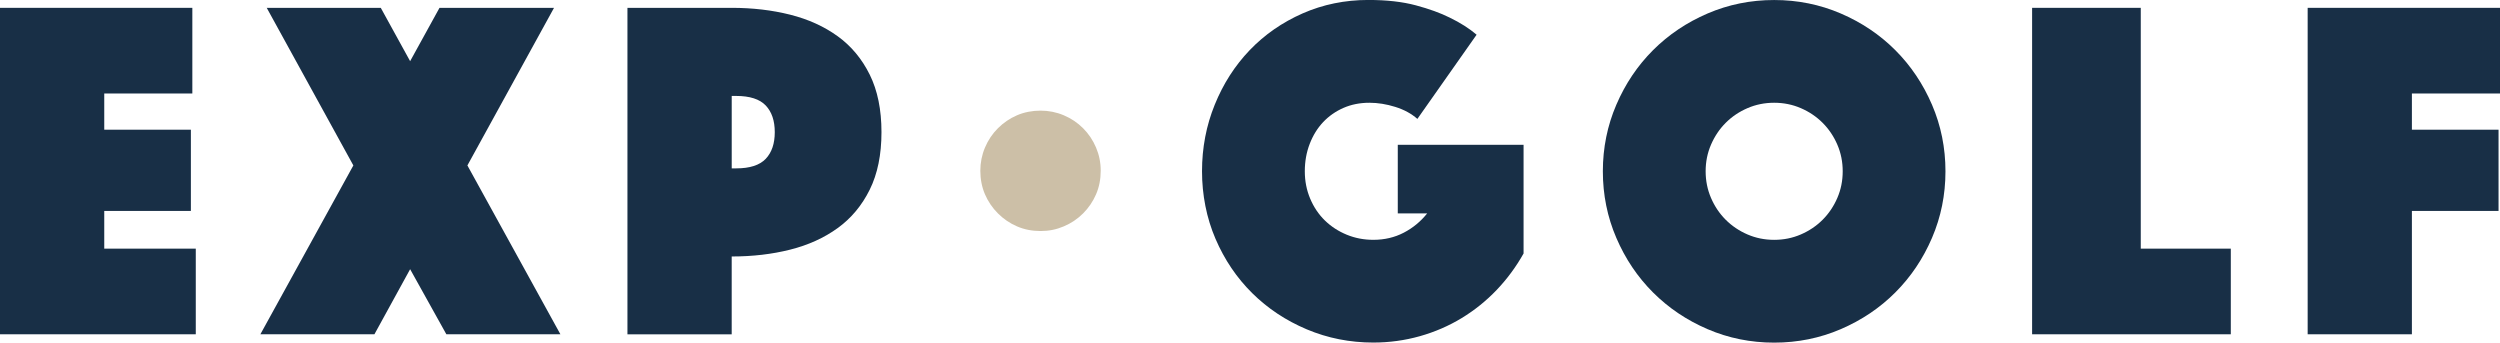 <?xml version="1.0" encoding="UTF-8"?><svg id="a" xmlns="http://www.w3.org/2000/svg" width="1419.61" height="194.55" viewBox="0 0 1419.61 194.55"><path d="m475.66,20.57c-7.69-5.56-16.67-9.63-26.96-12.23-10.28-2.59-21.36-3.89-33.21-3.89h-59.2v185.38h59.2v-44.19c11.86,0,22.93-1.29,33.21-3.89,10.29-2.59,19.27-6.67,26.96-12.23,7.69-5.56,13.76-12.83,18.21-21.82,4.45-8.99,6.67-19.87,6.67-32.65s-2.22-23.67-6.67-32.66c-4.45-8.99-10.52-16.26-18.21-21.82Zm-40.85,69.62c-3.43,3.61-9.03,5.42-16.81,5.42h-2.5v-41.13h2.5c7.78,0,13.38,1.81,16.81,5.42,3.43,3.61,5.14,8.66,5.14,15.15s-1.71,11.53-5.14,15.15Z" fill="#182f46"/><polygon points="314.6 4.45 249.57 4.45 232.89 34.74 216.22 4.45 151.46 4.45 200.65 93.94 147.85 189.82 212.61 189.82 232.89 152.86 253.46 189.82 318.22 189.82 265.41 93.94 314.6 4.45" fill="#182f46"/><polygon points="59.2 119.78 108.39 119.78 108.39 73.65 59.2 73.65 59.2 53.09 109.22 53.09 109.22 4.45 0 4.45 0 189.82 111.17 189.82 111.17 141.19 59.2 141.19 59.2 119.78" fill="#182f46"/><path d="m615.03,72.82c-3.15-3.15-6.81-5.6-10.98-7.36-4.17-1.76-8.57-2.64-13.2-2.64s-9.27.88-13.34,2.64c-4.07,1.76-7.69,4.21-10.84,7.36-3.15,3.15-5.61,6.81-7.36,10.98-1.76,4.17-2.64,8.57-2.64,13.2s.87,9.27,2.64,13.34c1.76,4.08,4.21,7.69,7.36,10.84,3.15,3.15,6.76,5.61,10.84,7.37,4.07,1.76,8.52,2.64,13.34,2.64s9.03-.87,13.2-2.64c4.17-1.76,7.82-4.21,10.98-7.37,3.15-3.15,5.6-6.76,7.36-10.84,1.76-4.07,2.64-8.52,2.64-13.34s-.88-9.03-2.64-13.2c-1.76-4.17-4.22-7.82-7.36-10.98Z" fill="#ccbfa7"/><polygon points="1215.62 4.45 1153.92 4.45 1153.92 189.82 1266.75 189.82 1266.75 141.19 1215.62 141.19 1215.62 4.45" fill="#182f46"/><polygon points="1419.61 53.09 1419.61 4.45 1310.39 4.45 1310.39 189.82 1369.58 189.82 1369.58 119.78 1418.78 119.78 1418.78 73.65 1369.58 73.65 1369.58 53.09 1419.61 53.09" fill="#182f46"/><path d="m1076.24,28.49c-8.8-8.8-19.13-15.75-30.99-20.84-11.86-5.09-24.46-7.64-37.8-7.64s-25.94,2.55-37.8,7.64c-11.86,5.1-22.19,12.05-30.99,20.84-8.8,8.8-15.75,19.13-20.84,30.99-5.1,11.86-7.65,24.46-7.65,37.8s2.55,25.94,7.65,37.8c5.09,11.86,12.04,22.19,20.84,30.99,8.8,8.8,19.13,15.75,30.99,20.85,11.85,5.09,24.46,7.64,37.8,7.64s25.94-2.55,37.8-7.64c11.86-5.1,22.18-12.04,30.99-20.85,8.8-8.8,15.75-19.13,20.84-30.99,5.09-11.86,7.64-24.46,7.64-37.8s-2.55-25.94-7.64-37.8c-5.1-11.86-12.05-22.19-20.84-30.99Zm-32.93,83.93c-2.04,4.72-4.82,8.85-8.34,12.37-3.52,3.52-7.64,6.3-12.37,8.34-4.72,2.04-9.77,3.06-15.15,3.06s-10.42-1.02-15.15-3.06c-4.72-2.04-8.85-4.82-12.37-8.34-3.52-3.52-6.3-7.64-8.33-12.37-2.04-4.72-3.06-9.77-3.06-15.15s1.01-10.42,3.06-15.15c2.04-4.72,4.81-8.85,8.33-12.37,3.52-3.52,7.64-6.3,12.37-8.34,4.72-2.04,9.77-3.06,15.15-3.06s10.42,1.02,15.15,3.06c4.72,2.04,8.85,4.82,12.37,8.34,3.52,3.52,6.3,7.64,8.34,12.37,2.04,4.72,3.06,9.77,3.06,15.15s-1.02,10.42-3.06,15.15Z" fill="#182f46"/><path d="m793.74,121.17h16.68c-3.71,4.64-8.16,8.3-13.34,10.98-5.19,2.69-10.93,4.03-17.23,4.03-5.38,0-10.42-.97-15.15-2.92-4.72-1.95-8.85-4.63-12.37-8.06-3.52-3.43-6.3-7.55-8.34-12.37-2.04-4.82-3.06-10.01-3.06-15.56s.92-10.75,2.78-15.57c1.85-4.81,4.4-8.94,7.64-12.37,3.24-3.42,7.09-6.11,11.53-8.06,4.45-1.94,9.35-2.92,14.73-2.92,4.82,0,9.73.79,14.73,2.36,5,1.57,9.17,3.85,12.51,6.81l33.63-47.8c-4.08-3.52-9.17-6.76-15.29-9.73-5.19-2.59-11.58-4.91-19.17-6.95-7.6-2.04-16.58-3.06-26.96-3.06-13.34,0-25.81,2.55-37.38,7.64-11.58,5.1-21.58,12.05-30.02,20.84-8.43,8.8-15.06,19.13-19.87,30.99-4.82,11.86-7.23,24.46-7.23,37.8s2.55,26.5,7.65,38.35c5.09,11.86,12.04,22.14,20.84,30.85,8.8,8.71,19.13,15.56,30.99,20.57,11.85,5,24.46,7.5,37.8,7.5,9.07,0,17.88-1.21,26.4-3.61,8.52-2.4,16.44-5.84,23.76-10.28,7.32-4.45,13.94-9.77,19.87-15.98,5.92-6.21,11.02-13.11,15.28-20.71v-61.7h-71.43v38.91Z" fill="#182f46"/></svg>